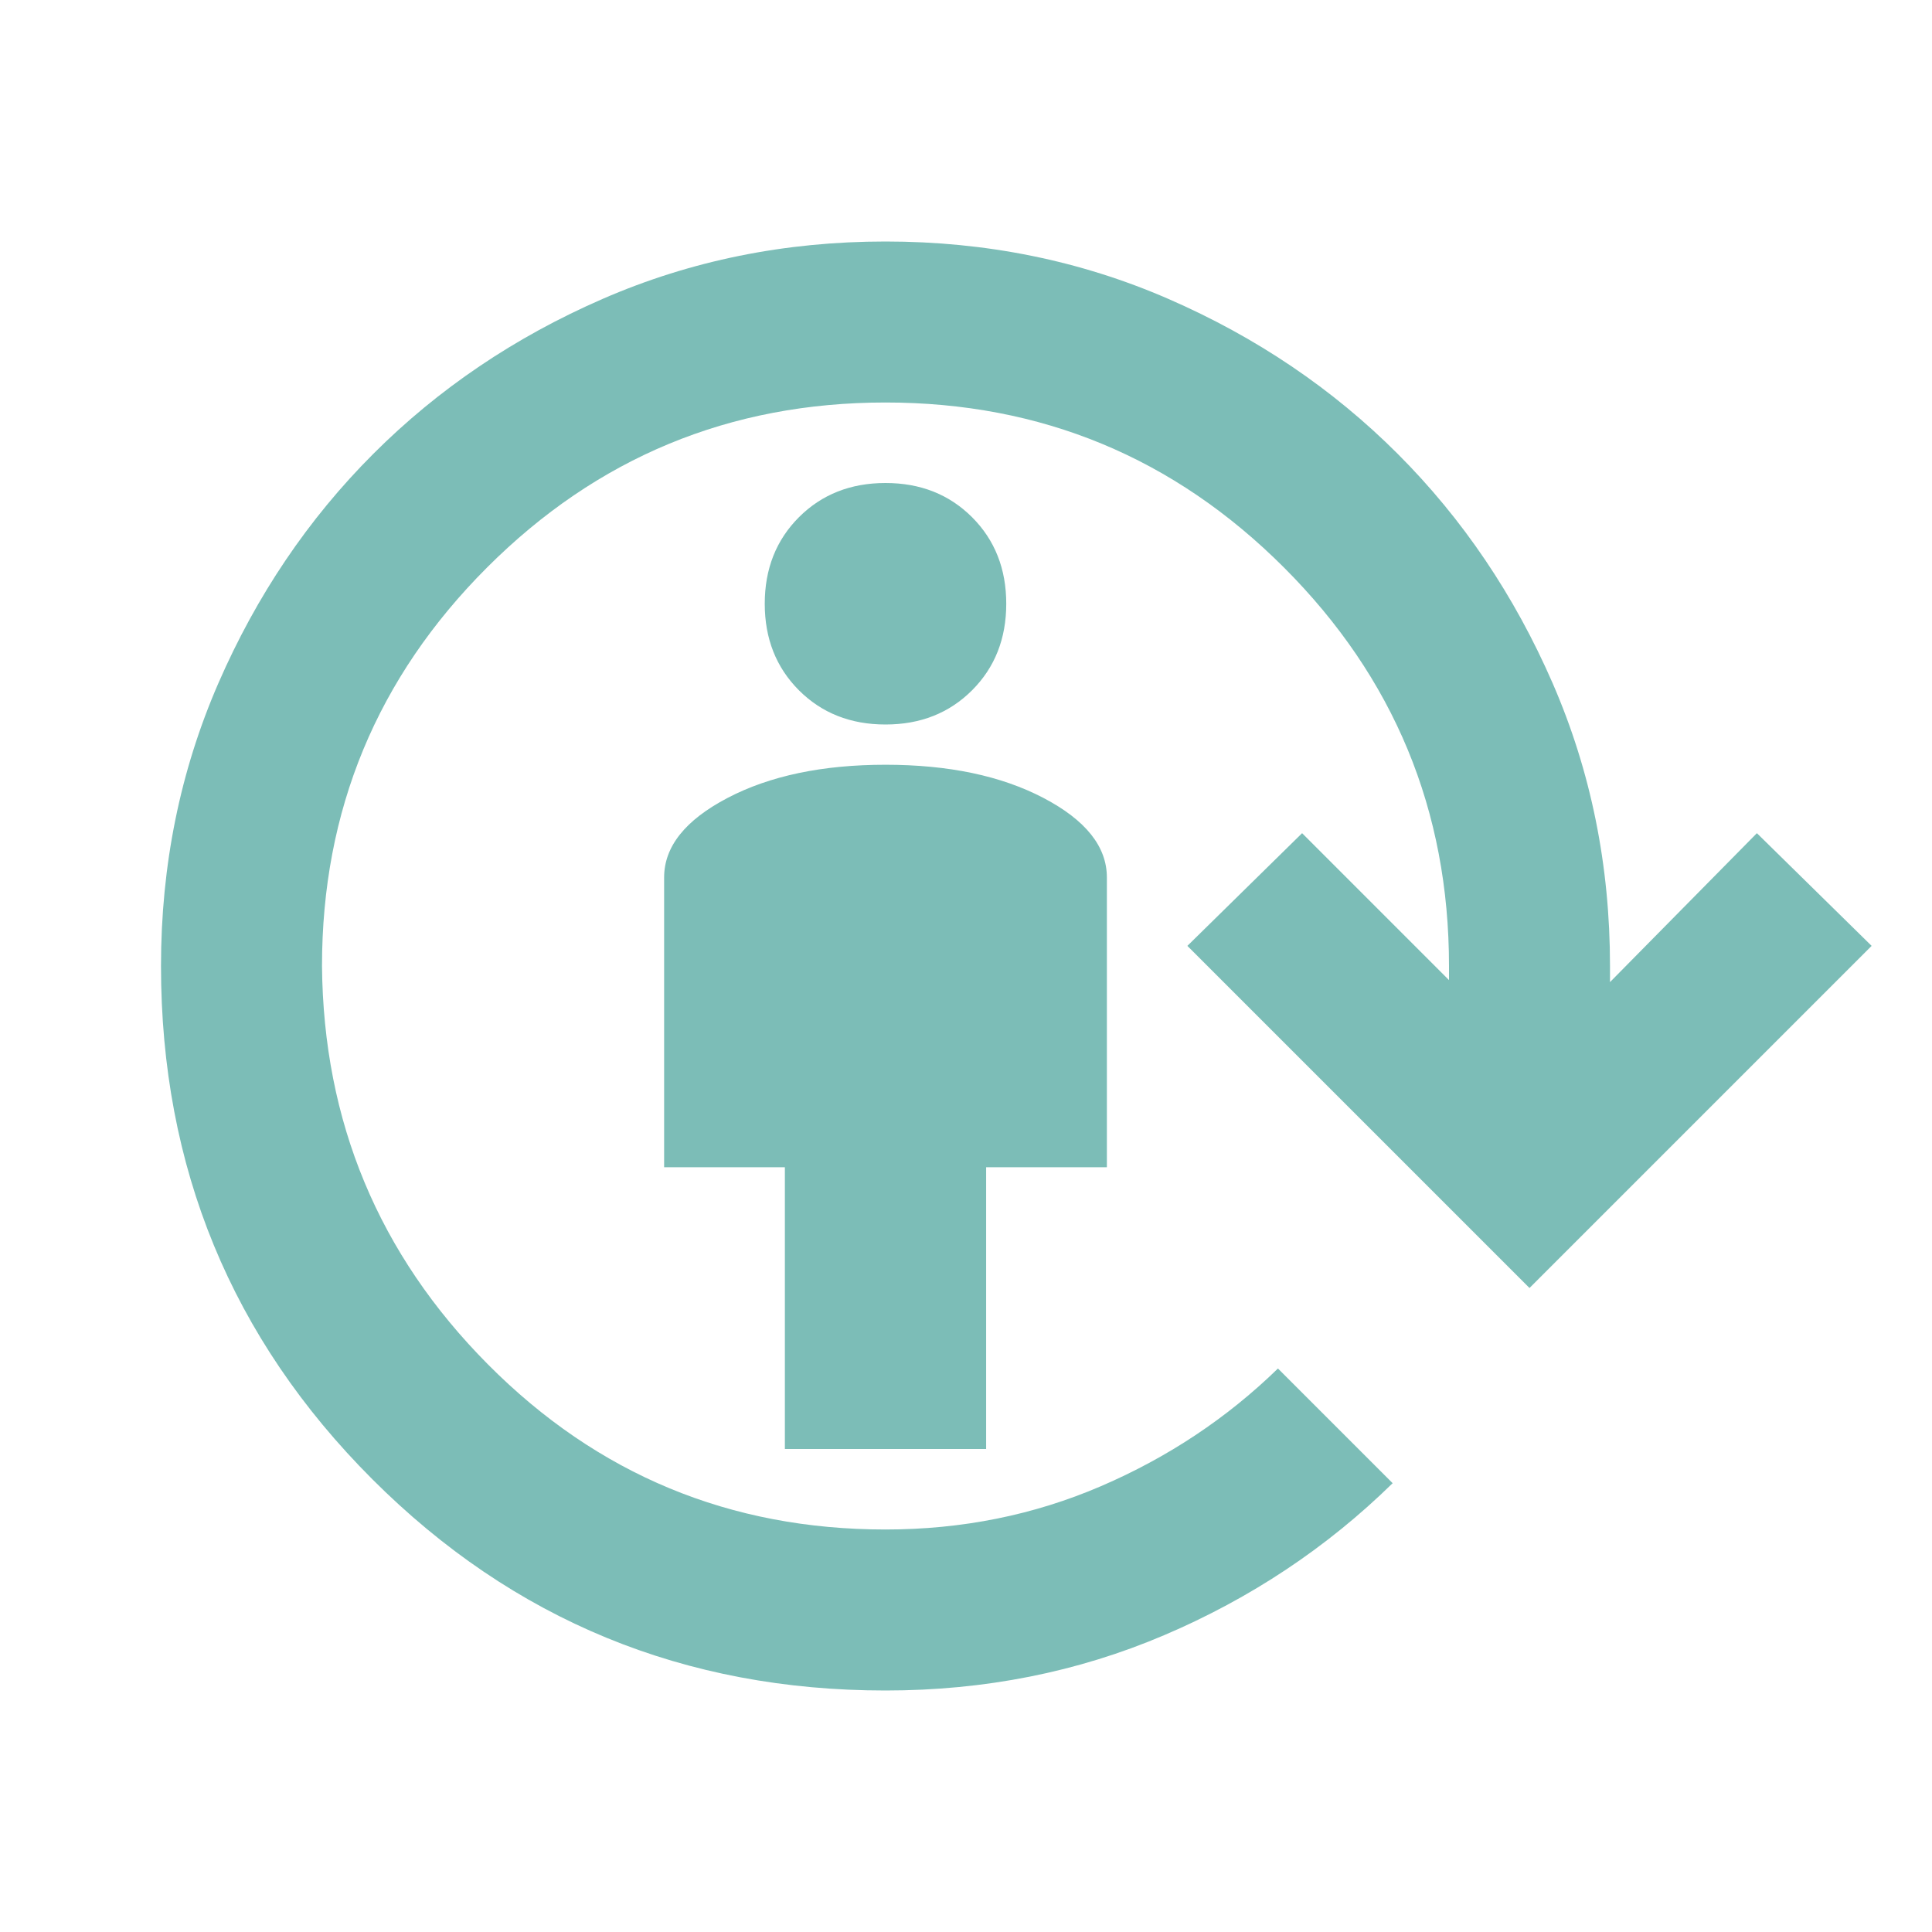 <svg width="60" height="60" viewBox="0 0 60 60" fill="none" xmlns="http://www.w3.org/2000/svg">
<path d="M24.375 45V36.25H20.625V27.25C20.625 26.292 21.281 25.469 22.594 24.781C23.906 24.094 25.542 23.75 27.5 23.75C29.458 23.75 31.094 24.094 32.406 24.781C33.719 25.469 34.375 26.292 34.375 27.25V36.25H30.625V45H24.375ZM27.5 22.5C26.417 22.5 25.521 22.146 24.812 21.438C24.104 20.729 23.75 19.833 23.75 18.75C23.75 17.667 24.104 16.771 24.812 16.062C25.521 15.354 26.417 15 27.5 15C28.583 15 29.479 15.354 30.188 16.062C30.896 16.771 31.25 17.667 31.25 18.75C31.25 19.833 30.896 20.729 30.188 21.438C29.479 22.146 28.583 22.5 27.5 22.5ZM27.5 52.5C21.25 52.5 15.938 50.312 11.562 45.938C7.188 41.562 5 36.25 5 30C5 26.875 5.594 23.948 6.781 21.219C7.969 18.49 9.573 16.115 11.594 14.094C13.615 12.073 15.99 10.469 18.719 9.281C21.448 8.094 24.375 7.5 27.5 7.5C30.625 7.5 33.552 8.094 36.281 9.281C39.01 10.469 41.385 12.073 43.406 14.094C45.427 16.115 47.031 18.49 48.219 21.219C49.406 23.948 50 26.875 50 30V30.5L54.562 25.875L58.125 29.375L47.5 40L36.875 29.375L40.438 25.875L45 30.438V30C45 25.167 43.292 21.042 39.875 17.625C36.458 14.208 32.333 12.5 27.5 12.5C22.667 12.5 18.542 14.208 15.125 17.625C11.708 21.042 10 25.167 10 30C10.042 34.833 11.76 38.958 15.156 42.375C18.552 45.792 22.667 47.5 27.5 47.5C29.875 47.5 32.104 47.052 34.188 46.156C36.271 45.26 38.104 44.042 39.688 42.5L43.25 46.062C41.208 48.062 38.844 49.635 36.156 50.781C33.469 51.927 30.583 52.5 27.5 52.5Z" fill="#7CBDB7"/>
</svg>
